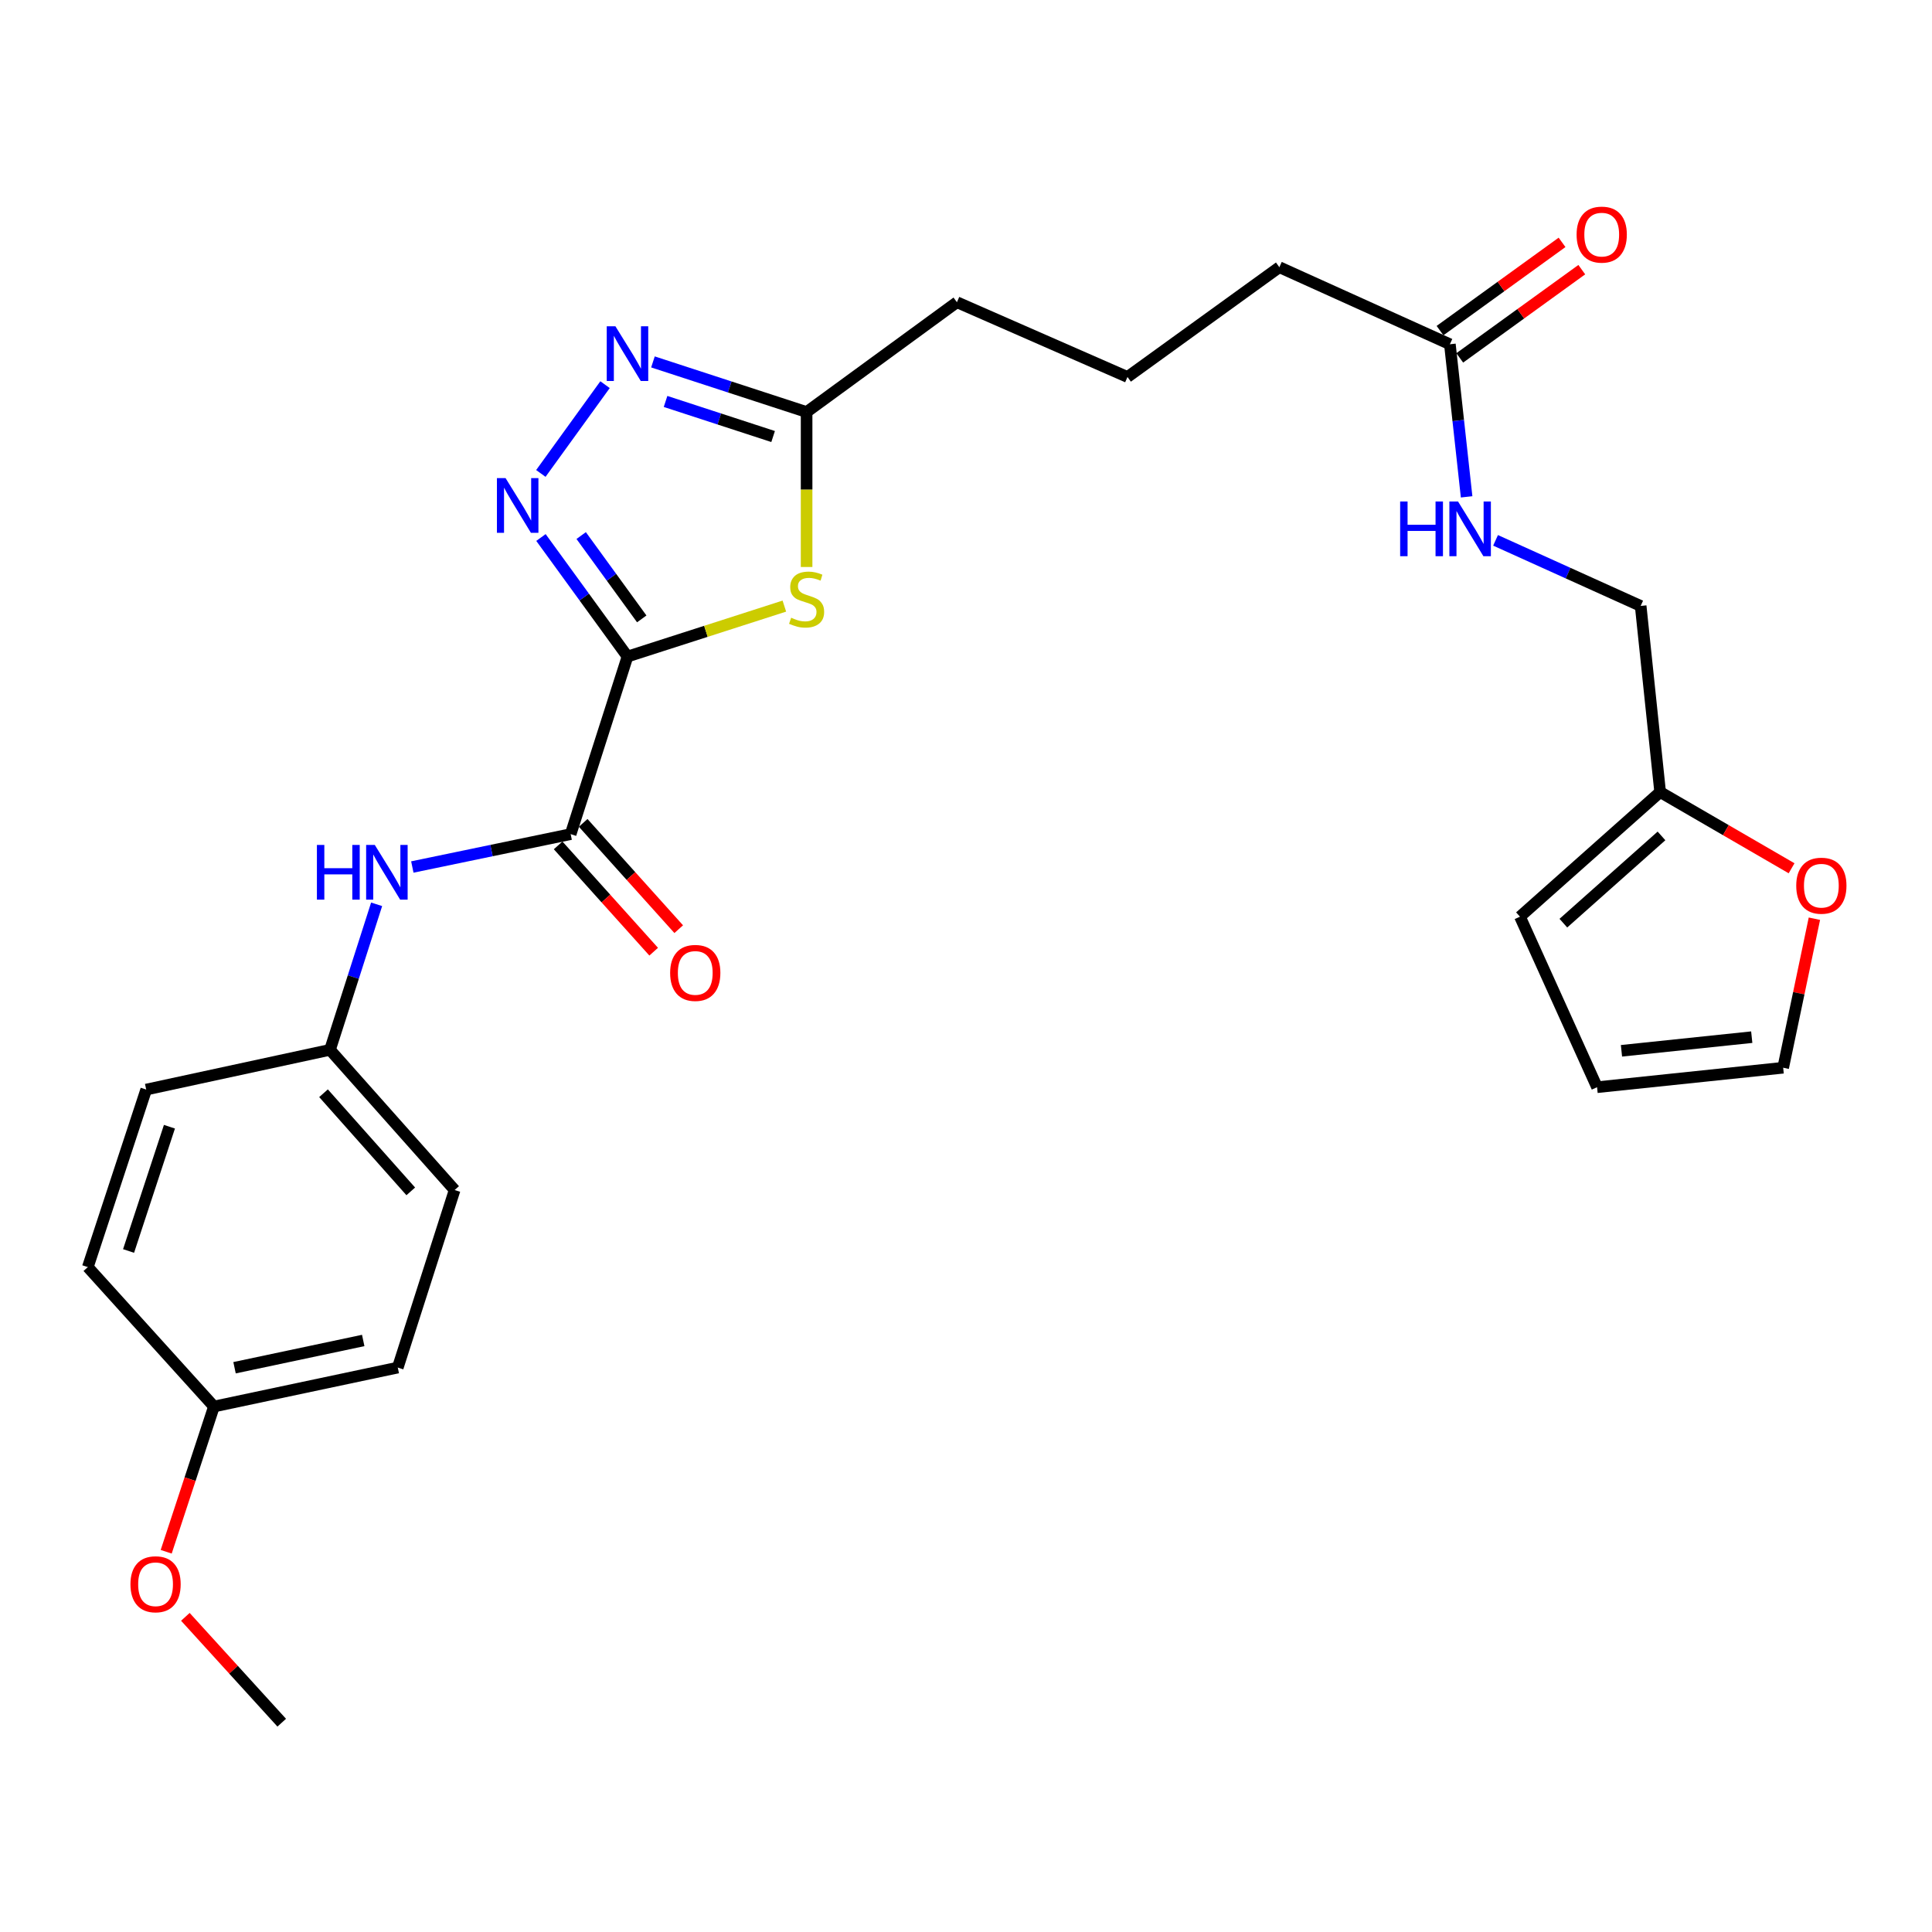 <?xml version='1.0' encoding='iso-8859-1'?>
<svg version='1.1' baseProfile='full'
              xmlns='http://www.w3.org/2000/svg'
                      xmlns:rdkit='http://www.rdkit.org/xml'
                      xmlns:xlink='http://www.w3.org/1999/xlink'
                  xml:space='preserve'
width='1000px' height='1000px' viewBox='0 0 1000 1000'>
<!-- END OF HEADER -->
<rect style='opacity:1.0;fill:#FFFFFF;stroke:none' width='1000' height='1000' x='0' y='0'> </rect>
<path class='bond-0' d='M 324.789,339.829 L 302.394,309.021' style='fill:none;fill-rule:evenodd;stroke:#000000;stroke-width:6px;stroke-linecap:butt;stroke-linejoin:miter;stroke-opacity:1' />
<path class='bond-0' d='M 302.394,309.021 L 279.998,278.213' style='fill:none;fill-rule:evenodd;stroke:#0000FF;stroke-width:6px;stroke-linecap:butt;stroke-linejoin:miter;stroke-opacity:1' />
<path class='bond-0' d='M 332.169,320.338 L 316.492,298.773' style='fill:none;fill-rule:evenodd;stroke:#000000;stroke-width:6px;stroke-linecap:butt;stroke-linejoin:miter;stroke-opacity:1' />
<path class='bond-0' d='M 316.492,298.773 L 300.815,277.207' style='fill:none;fill-rule:evenodd;stroke:#0000FF;stroke-width:6px;stroke-linecap:butt;stroke-linejoin:miter;stroke-opacity:1' />
<path class='bond-1' d='M 324.789,339.829 L 365.386,326.773' style='fill:none;fill-rule:evenodd;stroke:#000000;stroke-width:6px;stroke-linecap:butt;stroke-linejoin:miter;stroke-opacity:1' />
<path class='bond-1' d='M 365.386,326.773 L 405.982,313.717' style='fill:none;fill-rule:evenodd;stroke:#CCCC00;stroke-width:6px;stroke-linecap:butt;stroke-linejoin:miter;stroke-opacity:1' />
<path class='bond-2' d='M 324.789,339.829 L 295.371,431.743' style='fill:none;fill-rule:evenodd;stroke:#000000;stroke-width:6px;stroke-linecap:butt;stroke-linejoin:miter;stroke-opacity:1' />
<path class='bond-3' d='M 279.94,245.051 L 313.166,199.101' style='fill:none;fill-rule:evenodd;stroke:#0000FF;stroke-width:6px;stroke-linecap:butt;stroke-linejoin:miter;stroke-opacity:1' />
<path class='bond-4' d='M 417.497,293.476 L 417.497,253.372' style='fill:none;fill-rule:evenodd;stroke:#CCCC00;stroke-width:6px;stroke-linecap:butt;stroke-linejoin:miter;stroke-opacity:1' />
<path class='bond-4' d='M 417.497,253.372 L 417.497,213.268' style='fill:none;fill-rule:evenodd;stroke:#000000;stroke-width:6px;stroke-linecap:butt;stroke-linejoin:miter;stroke-opacity:1' />
<path class='bond-5' d='M 295.371,431.743 L 254.396,440.253' style='fill:none;fill-rule:evenodd;stroke:#000000;stroke-width:6px;stroke-linecap:butt;stroke-linejoin:miter;stroke-opacity:1' />
<path class='bond-5' d='M 254.396,440.253 L 213.421,448.762' style='fill:none;fill-rule:evenodd;stroke:#0000FF;stroke-width:6px;stroke-linecap:butt;stroke-linejoin:miter;stroke-opacity:1' />
<path class='bond-9' d='M 288.889,437.569 L 313.616,465.08' style='fill:none;fill-rule:evenodd;stroke:#000000;stroke-width:6px;stroke-linecap:butt;stroke-linejoin:miter;stroke-opacity:1' />
<path class='bond-9' d='M 313.616,465.08 L 338.342,492.59' style='fill:none;fill-rule:evenodd;stroke:#FF0000;stroke-width:6px;stroke-linecap:butt;stroke-linejoin:miter;stroke-opacity:1' />
<path class='bond-9' d='M 301.853,425.918 L 326.579,453.428' style='fill:none;fill-rule:evenodd;stroke:#000000;stroke-width:6px;stroke-linecap:butt;stroke-linejoin:miter;stroke-opacity:1' />
<path class='bond-9' d='M 326.579,453.428 L 351.305,480.939' style='fill:none;fill-rule:evenodd;stroke:#FF0000;stroke-width:6px;stroke-linecap:butt;stroke-linejoin:miter;stroke-opacity:1' />
<path class='bond-27' d='M 337.967,187.326 L 377.732,200.297' style='fill:none;fill-rule:evenodd;stroke:#0000FF;stroke-width:6px;stroke-linecap:butt;stroke-linejoin:miter;stroke-opacity:1' />
<path class='bond-27' d='M 377.732,200.297 L 417.497,213.268' style='fill:none;fill-rule:evenodd;stroke:#000000;stroke-width:6px;stroke-linecap:butt;stroke-linejoin:miter;stroke-opacity:1' />
<path class='bond-27' d='M 344.491,207.788 L 372.327,216.868' style='fill:none;fill-rule:evenodd;stroke:#0000FF;stroke-width:6px;stroke-linecap:butt;stroke-linejoin:miter;stroke-opacity:1' />
<path class='bond-27' d='M 372.327,216.868 L 400.162,225.948' style='fill:none;fill-rule:evenodd;stroke:#000000;stroke-width:6px;stroke-linecap:butt;stroke-linejoin:miter;stroke-opacity:1' />
<path class='bond-22' d='M 417.497,213.268 L 495.302,156.427' style='fill:none;fill-rule:evenodd;stroke:#000000;stroke-width:6px;stroke-linecap:butt;stroke-linejoin:miter;stroke-opacity:1' />
<path class='bond-15' d='M 194.941,468.07 L 182.873,505.731' style='fill:none;fill-rule:evenodd;stroke:#0000FF;stroke-width:6px;stroke-linecap:butt;stroke-linejoin:miter;stroke-opacity:1' />
<path class='bond-15' d='M 182.873,505.731 L 170.805,543.392' style='fill:none;fill-rule:evenodd;stroke:#000000;stroke-width:6px;stroke-linecap:butt;stroke-linejoin:miter;stroke-opacity:1' />
<path class='bond-6' d='M 859.288,409.965 L 849.208,313.636' style='fill:none;fill-rule:evenodd;stroke:#000000;stroke-width:6px;stroke-linecap:butt;stroke-linejoin:miter;stroke-opacity:1' />
<path class='bond-8' d='M 859.288,409.965 L 893.303,429.691' style='fill:none;fill-rule:evenodd;stroke:#000000;stroke-width:6px;stroke-linecap:butt;stroke-linejoin:miter;stroke-opacity:1' />
<path class='bond-8' d='M 893.303,429.691 L 927.318,449.416' style='fill:none;fill-rule:evenodd;stroke:#FF0000;stroke-width:6px;stroke-linecap:butt;stroke-linejoin:miter;stroke-opacity:1' />
<path class='bond-11' d='M 859.288,409.965 L 786.731,474.476' style='fill:none;fill-rule:evenodd;stroke:#000000;stroke-width:6px;stroke-linecap:butt;stroke-linejoin:miter;stroke-opacity:1' />
<path class='bond-11' d='M 859.986,432.668 L 809.196,477.825' style='fill:none;fill-rule:evenodd;stroke:#000000;stroke-width:6px;stroke-linecap:butt;stroke-linejoin:miter;stroke-opacity:1' />
<path class='bond-7' d='M 750.457,178.186 L 662.194,138.3' style='fill:none;fill-rule:evenodd;stroke:#000000;stroke-width:6px;stroke-linecap:butt;stroke-linejoin:miter;stroke-opacity:1' />
<path class='bond-10' d='M 750.457,178.186 L 754.788,217.677' style='fill:none;fill-rule:evenodd;stroke:#000000;stroke-width:6px;stroke-linecap:butt;stroke-linejoin:miter;stroke-opacity:1' />
<path class='bond-10' d='M 754.788,217.677 L 759.119,257.168' style='fill:none;fill-rule:evenodd;stroke:#0000FF;stroke-width:6px;stroke-linecap:butt;stroke-linejoin:miter;stroke-opacity:1' />
<path class='bond-14' d='M 755.564,185.248 L 787.147,162.409' style='fill:none;fill-rule:evenodd;stroke:#000000;stroke-width:6px;stroke-linecap:butt;stroke-linejoin:miter;stroke-opacity:1' />
<path class='bond-14' d='M 787.147,162.409 L 818.729,139.571' style='fill:none;fill-rule:evenodd;stroke:#FF0000;stroke-width:6px;stroke-linecap:butt;stroke-linejoin:miter;stroke-opacity:1' />
<path class='bond-14' d='M 745.351,171.124 L 776.933,148.285' style='fill:none;fill-rule:evenodd;stroke:#000000;stroke-width:6px;stroke-linecap:butt;stroke-linejoin:miter;stroke-opacity:1' />
<path class='bond-14' d='M 776.933,148.285 L 808.516,125.447' style='fill:none;fill-rule:evenodd;stroke:#FF0000;stroke-width:6px;stroke-linecap:butt;stroke-linejoin:miter;stroke-opacity:1' />
<path class='bond-12' d='M 939.131,475.522 L 931.048,514.09' style='fill:none;fill-rule:evenodd;stroke:#FF0000;stroke-width:6px;stroke-linecap:butt;stroke-linejoin:miter;stroke-opacity:1' />
<path class='bond-12' d='M 931.048,514.09 L 922.966,552.659' style='fill:none;fill-rule:evenodd;stroke:#000000;stroke-width:6px;stroke-linecap:butt;stroke-linejoin:miter;stroke-opacity:1' />
<path class='bond-16' d='M 774.097,279.681 L 811.652,296.658' style='fill:none;fill-rule:evenodd;stroke:#0000FF;stroke-width:6px;stroke-linecap:butt;stroke-linejoin:miter;stroke-opacity:1' />
<path class='bond-16' d='M 811.652,296.658 L 849.208,313.636' style='fill:none;fill-rule:evenodd;stroke:#000000;stroke-width:6px;stroke-linecap:butt;stroke-linejoin:miter;stroke-opacity:1' />
<path class='bond-13' d='M 786.731,474.476 L 826.636,562.739' style='fill:none;fill-rule:evenodd;stroke:#000000;stroke-width:6px;stroke-linecap:butt;stroke-linejoin:miter;stroke-opacity:1' />
<path class='bond-29' d='M 922.966,552.659 L 826.636,562.739' style='fill:none;fill-rule:evenodd;stroke:#000000;stroke-width:6px;stroke-linecap:butt;stroke-linejoin:miter;stroke-opacity:1' />
<path class='bond-29' d='M 906.702,536.835 L 839.271,543.892' style='fill:none;fill-rule:evenodd;stroke:#000000;stroke-width:6px;stroke-linecap:butt;stroke-linejoin:miter;stroke-opacity:1' />
<path class='bond-18' d='M 170.805,543.392 L 75.676,563.959' style='fill:none;fill-rule:evenodd;stroke:#000000;stroke-width:6px;stroke-linecap:butt;stroke-linejoin:miter;stroke-opacity:1' />
<path class='bond-19' d='M 170.805,543.392 L 235.315,615.958' style='fill:none;fill-rule:evenodd;stroke:#000000;stroke-width:6px;stroke-linecap:butt;stroke-linejoin:miter;stroke-opacity:1' />
<path class='bond-19' d='M 167.455,565.857 L 212.612,616.654' style='fill:none;fill-rule:evenodd;stroke:#000000;stroke-width:6px;stroke-linecap:butt;stroke-linejoin:miter;stroke-opacity:1' />
<path class='bond-17' d='M 110.739,728.014 L 205.888,707.853' style='fill:none;fill-rule:evenodd;stroke:#000000;stroke-width:6px;stroke-linecap:butt;stroke-linejoin:miter;stroke-opacity:1' />
<path class='bond-17' d='M 121.399,707.938 L 188.002,693.826' style='fill:none;fill-rule:evenodd;stroke:#000000;stroke-width:6px;stroke-linecap:butt;stroke-linejoin:miter;stroke-opacity:1' />
<path class='bond-23' d='M 110.739,728.014 L 98.38,765.601' style='fill:none;fill-rule:evenodd;stroke:#000000;stroke-width:6px;stroke-linecap:butt;stroke-linejoin:miter;stroke-opacity:1' />
<path class='bond-23' d='M 98.38,765.601 L 86.022,803.189' style='fill:none;fill-rule:evenodd;stroke:#FF0000;stroke-width:6px;stroke-linecap:butt;stroke-linejoin:miter;stroke-opacity:1' />
<path class='bond-28' d='M 110.739,728.014 L 45.455,655.844' style='fill:none;fill-rule:evenodd;stroke:#000000;stroke-width:6px;stroke-linecap:butt;stroke-linejoin:miter;stroke-opacity:1' />
<path class='bond-21' d='M 75.676,563.959 L 45.455,655.844' style='fill:none;fill-rule:evenodd;stroke:#000000;stroke-width:6px;stroke-linecap:butt;stroke-linejoin:miter;stroke-opacity:1' />
<path class='bond-21' d='M 87.7,583.188 L 66.545,647.507' style='fill:none;fill-rule:evenodd;stroke:#000000;stroke-width:6px;stroke-linecap:butt;stroke-linejoin:miter;stroke-opacity:1' />
<path class='bond-20' d='M 235.315,615.958 L 205.888,707.853' style='fill:none;fill-rule:evenodd;stroke:#000000;stroke-width:6px;stroke-linecap:butt;stroke-linejoin:miter;stroke-opacity:1' />
<path class='bond-25' d='M 495.302,156.427 L 583.585,195.122' style='fill:none;fill-rule:evenodd;stroke:#000000;stroke-width:6px;stroke-linecap:butt;stroke-linejoin:miter;stroke-opacity:1' />
<path class='bond-26' d='M 95.943,836.872 L 120.883,864.267' style='fill:none;fill-rule:evenodd;stroke:#FF0000;stroke-width:6px;stroke-linecap:butt;stroke-linejoin:miter;stroke-opacity:1' />
<path class='bond-26' d='M 120.883,864.267 L 145.822,891.662' style='fill:none;fill-rule:evenodd;stroke:#000000;stroke-width:6px;stroke-linecap:butt;stroke-linejoin:miter;stroke-opacity:1' />
<path class='bond-24' d='M 662.194,138.3 L 583.585,195.122' style='fill:none;fill-rule:evenodd;stroke:#000000;stroke-width:6px;stroke-linecap:butt;stroke-linejoin:miter;stroke-opacity:1' />
<path  class='atom-1' d='M 261.688 247.477
L 270.968 262.477
Q 271.888 263.957, 273.368 266.637
Q 274.848 269.317, 274.928 269.477
L 274.928 247.477
L 278.688 247.477
L 278.688 275.797
L 274.808 275.797
L 264.848 259.397
Q 263.688 257.477, 262.448 255.277
Q 261.248 253.077, 260.888 252.397
L 260.888 275.797
L 257.208 275.797
L 257.208 247.477
L 261.688 247.477
' fill='#0000FF'/>
<path  class='atom-2' d='M 409.497 319.734
Q 409.817 319.854, 411.137 320.414
Q 412.457 320.974, 413.897 321.334
Q 415.377 321.654, 416.817 321.654
Q 419.497 321.654, 421.057 320.374
Q 422.617 319.054, 422.617 316.774
Q 422.617 315.214, 421.817 314.254
Q 421.057 313.294, 419.857 312.774
Q 418.657 312.254, 416.657 311.654
Q 414.137 310.894, 412.617 310.174
Q 411.137 309.454, 410.057 307.934
Q 409.017 306.414, 409.017 303.854
Q 409.017 300.294, 411.417 298.094
Q 413.857 295.894, 418.657 295.894
Q 421.937 295.894, 425.657 297.454
L 424.737 300.534
Q 421.337 299.134, 418.777 299.134
Q 416.017 299.134, 414.497 300.294
Q 412.977 301.414, 413.017 303.374
Q 413.017 304.894, 413.777 305.814
Q 414.577 306.734, 415.697 307.254
Q 416.857 307.774, 418.777 308.374
Q 421.337 309.174, 422.857 309.974
Q 424.377 310.774, 425.457 312.414
Q 426.577 314.014, 426.577 316.774
Q 426.577 320.694, 423.937 322.814
Q 421.337 324.894, 416.977 324.894
Q 414.457 324.894, 412.537 324.334
Q 410.657 323.814, 408.417 322.894
L 409.497 319.734
' fill='#CCCC00'/>
<path  class='atom-4' d='M 318.529 168.867
L 327.809 183.867
Q 328.729 185.347, 330.209 188.027
Q 331.689 190.707, 331.769 190.867
L 331.769 168.867
L 335.529 168.867
L 335.529 197.187
L 331.649 197.187
L 321.689 180.787
Q 320.529 178.867, 319.289 176.667
Q 318.089 174.467, 317.729 173.787
L 317.729 197.187
L 314.049 197.187
L 314.049 168.867
L 318.529 168.867
' fill='#0000FF'/>
<path  class='atom-6' d='M 164.032 437.337
L 167.872 437.337
L 167.872 449.377
L 182.352 449.377
L 182.352 437.337
L 186.192 437.337
L 186.192 465.657
L 182.352 465.657
L 182.352 452.577
L 167.872 452.577
L 167.872 465.657
L 164.032 465.657
L 164.032 437.337
' fill='#0000FF'/>
<path  class='atom-6' d='M 193.992 437.337
L 203.272 452.337
Q 204.192 453.817, 205.672 456.497
Q 207.152 459.177, 207.232 459.337
L 207.232 437.337
L 210.992 437.337
L 210.992 465.657
L 207.112 465.657
L 197.152 449.257
Q 195.992 447.337, 194.752 445.137
Q 193.552 442.937, 193.192 442.257
L 193.192 465.657
L 189.512 465.657
L 189.512 437.337
L 193.992 437.337
' fill='#0000FF'/>
<path  class='atom-9' d='M 929.729 458.433
Q 929.729 451.633, 933.089 447.833
Q 936.449 444.033, 942.729 444.033
Q 949.009 444.033, 952.369 447.833
Q 955.729 451.633, 955.729 458.433
Q 955.729 465.313, 952.329 469.233
Q 948.929 473.113, 942.729 473.113
Q 936.489 473.113, 933.089 469.233
Q 929.729 465.353, 929.729 458.433
M 942.729 469.913
Q 947.049 469.913, 949.369 467.033
Q 951.729 464.113, 951.729 458.433
Q 951.729 452.873, 949.369 450.073
Q 947.049 447.233, 942.729 447.233
Q 938.409 447.233, 936.049 450.033
Q 933.729 452.833, 933.729 458.433
Q 933.729 464.153, 936.049 467.033
Q 938.409 469.913, 942.729 469.913
' fill='#FF0000'/>
<path  class='atom-10' d='M 346.862 503.576
Q 346.862 496.776, 350.222 492.976
Q 353.582 489.176, 359.862 489.176
Q 366.142 489.176, 369.502 492.976
Q 372.862 496.776, 372.862 503.576
Q 372.862 510.456, 369.462 514.376
Q 366.062 518.256, 359.862 518.256
Q 353.622 518.256, 350.222 514.376
Q 346.862 510.496, 346.862 503.576
M 359.862 515.056
Q 364.182 515.056, 366.502 512.176
Q 368.862 509.256, 368.862 503.576
Q 368.862 498.016, 366.502 495.216
Q 364.182 492.376, 359.862 492.376
Q 355.542 492.376, 353.182 495.176
Q 350.862 497.976, 350.862 503.576
Q 350.862 509.296, 353.182 512.176
Q 355.542 515.056, 359.862 515.056
' fill='#FF0000'/>
<path  class='atom-11' d='M 724.715 259.571
L 728.555 259.571
L 728.555 271.611
L 743.035 271.611
L 743.035 259.571
L 746.875 259.571
L 746.875 287.891
L 743.035 287.891
L 743.035 274.811
L 728.555 274.811
L 728.555 287.891
L 724.715 287.891
L 724.715 259.571
' fill='#0000FF'/>
<path  class='atom-11' d='M 754.675 259.571
L 763.955 274.571
Q 764.875 276.051, 766.355 278.731
Q 767.835 281.411, 767.915 281.571
L 767.915 259.571
L 771.675 259.571
L 771.675 287.891
L 767.795 287.891
L 757.835 271.491
Q 756.675 269.571, 755.435 267.371
Q 754.235 265.171, 753.875 264.491
L 753.875 287.891
L 750.195 287.891
L 750.195 259.571
L 754.675 259.571
' fill='#0000FF'/>
<path  class='atom-15' d='M 816.047 121.434
Q 816.047 114.634, 819.407 110.834
Q 822.767 107.034, 829.047 107.034
Q 835.327 107.034, 838.687 110.834
Q 842.047 114.634, 842.047 121.434
Q 842.047 128.314, 838.647 132.234
Q 835.247 136.114, 829.047 136.114
Q 822.807 136.114, 819.407 132.234
Q 816.047 128.354, 816.047 121.434
M 829.047 132.914
Q 833.367 132.914, 835.687 130.034
Q 838.047 127.114, 838.047 121.434
Q 838.047 115.874, 835.687 113.074
Q 833.367 110.234, 829.047 110.234
Q 824.727 110.234, 822.367 113.034
Q 820.047 115.834, 820.047 121.434
Q 820.047 127.154, 822.367 130.034
Q 824.727 132.914, 829.047 132.914
' fill='#FF0000'/>
<path  class='atom-24' d='M 67.518 820.008
Q 67.518 813.208, 70.878 809.408
Q 74.238 805.608, 80.518 805.608
Q 86.798 805.608, 90.158 809.408
Q 93.518 813.208, 93.518 820.008
Q 93.518 826.888, 90.118 830.808
Q 86.718 834.688, 80.518 834.688
Q 74.278 834.688, 70.878 830.808
Q 67.518 826.928, 67.518 820.008
M 80.518 831.488
Q 84.838 831.488, 87.158 828.608
Q 89.518 825.688, 89.518 820.008
Q 89.518 814.448, 87.158 811.648
Q 84.838 808.808, 80.518 808.808
Q 76.198 808.808, 73.838 811.608
Q 71.518 814.408, 71.518 820.008
Q 71.518 825.728, 73.838 828.608
Q 76.198 831.488, 80.518 831.488
' fill='#FF0000'/>
</svg>
